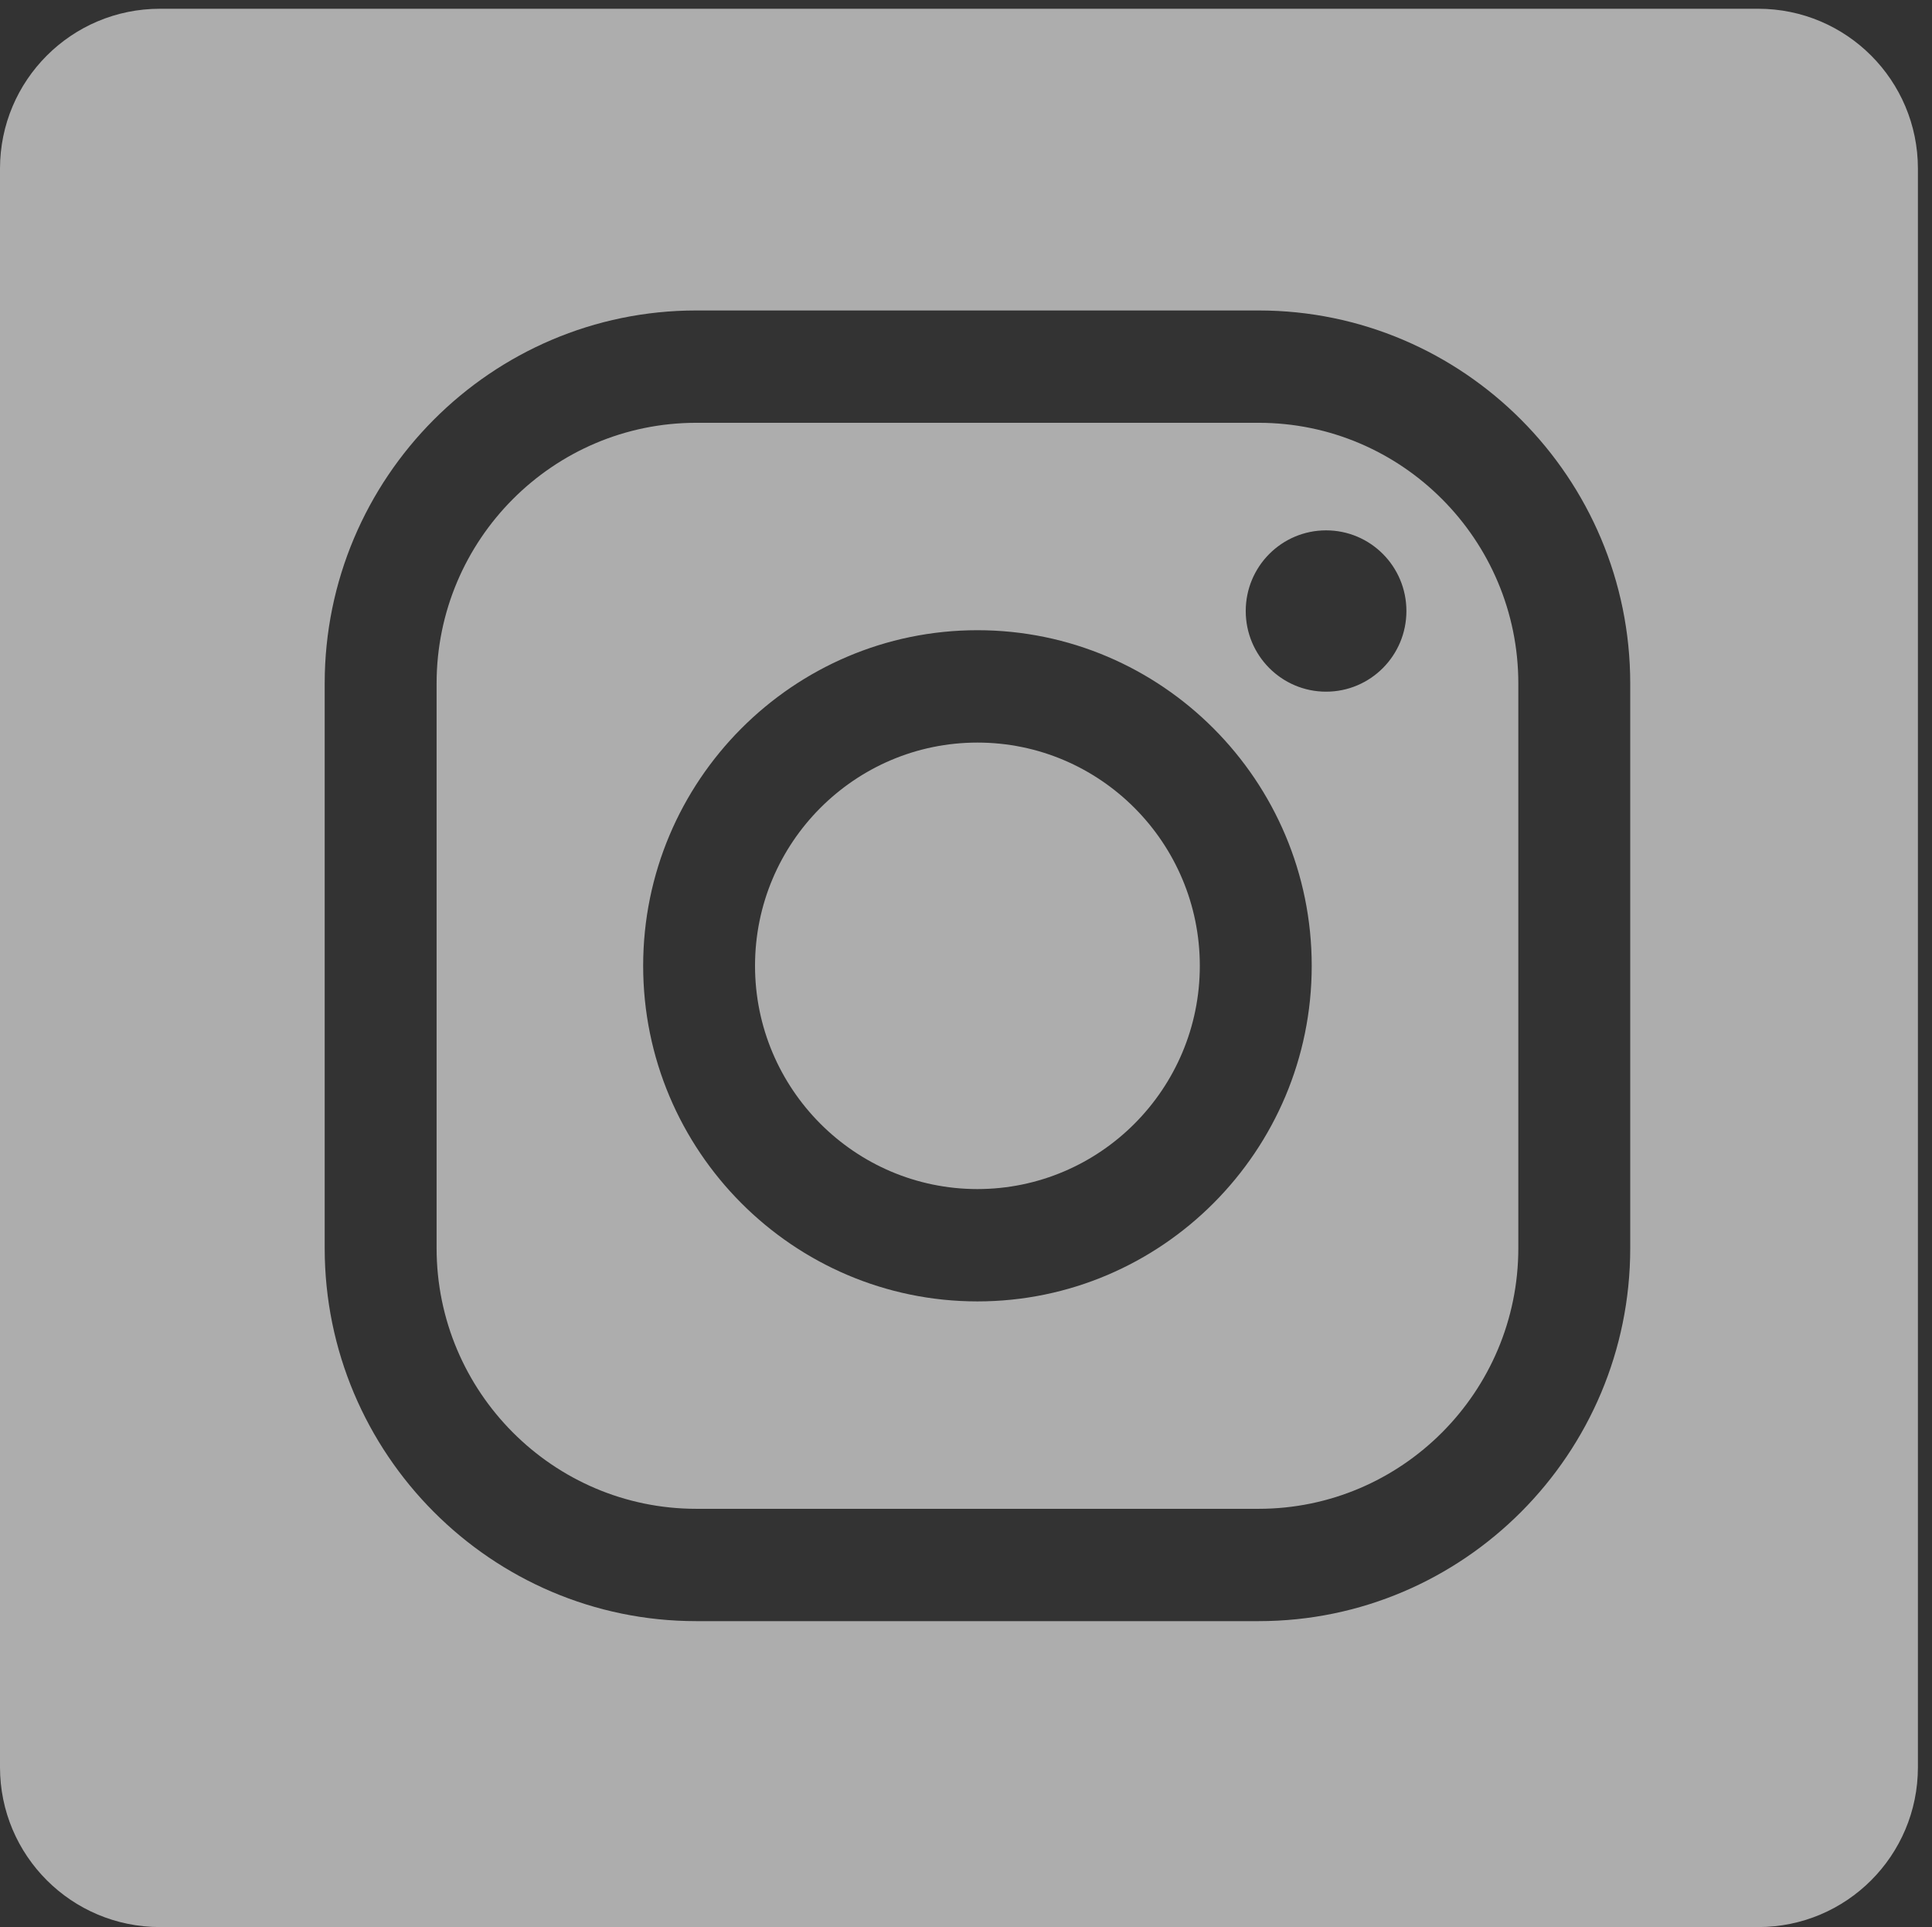 <?xml version="1.0" encoding="utf-8"?>
<!-- Generator: Adobe Illustrator 15.1.0, SVG Export Plug-In . SVG Version: 6.00 Build 0)  -->
<!DOCTYPE svg PUBLIC "-//W3C//DTD SVG 1.1//EN" "http://www.w3.org/Graphics/SVG/1.1/DTD/svg11.dtd">
<svg version="1.1" id="Ebene_1" xmlns="http://www.w3.org/2000/svg" xmlns:xlink="http://www.w3.org/1999/xlink" x="0px" y="0px"
	 width="48.132px" height="48px" viewBox="-8.609 0 48.132 48" enable-background="new -8.609 0 48.132 48" xml:space="preserve">
<rect x="-8.609" y="0" width="48.132" height="48" fill="#333333" stroke="none"/>
<g opacity="0.6">
	<path fill="#FFFFFF" d="M21.282,24.056c0-3.066-2.484-5.56-5.54-5.56c-3.055,0-5.541,2.494-5.541,5.56s2.486,5.561,5.541,5.561
		C18.798,29.616,21.282,27.122,21.282,24.056 M26.429,15.219c0,1.11-0.896,2.009-2.001,2.009s-2.002-0.899-2.002-2.009
		s0.896-2.009,2.002-2.009S26.429,14.109,26.429,15.219 M24.07,24.056c0,4.609-3.736,8.359-8.328,8.359
		c-4.592,0-8.328-3.75-8.328-8.359c0-4.608,3.736-8.359,8.328-8.359C20.334,15.697,24.07,19.447,24.07,24.056 M29.217,31.088V17.024
		c0-3.58-2.901-6.493-6.47-6.493H8.737c-3.566,0-6.469,2.913-6.469,6.493v14.064c0,3.579,2.903,6.493,6.469,6.493h14.01
		C26.315,37.581,29.217,34.667,29.217,31.088 M32.005,31.088c0,5.123-4.153,9.291-9.258,9.291H8.737
		c-5.104,0-9.257-4.168-9.257-9.291V17.024c0-5.123,4.153-9.291,9.257-9.291h14.01c5.104,0,9.258,4.168,9.258,9.291V31.088z
		 M39.172,44.018V4.201c0-2.2-1.78-3.983-3.979-3.983H-4.623c-2.204,0-3.986,1.783-3.986,3.983v39.816
		c0,2.201,1.782,3.982,3.986,3.982h39.816C37.392,48,39.172,46.219,39.172,44.018"/>
</g>
</svg>
